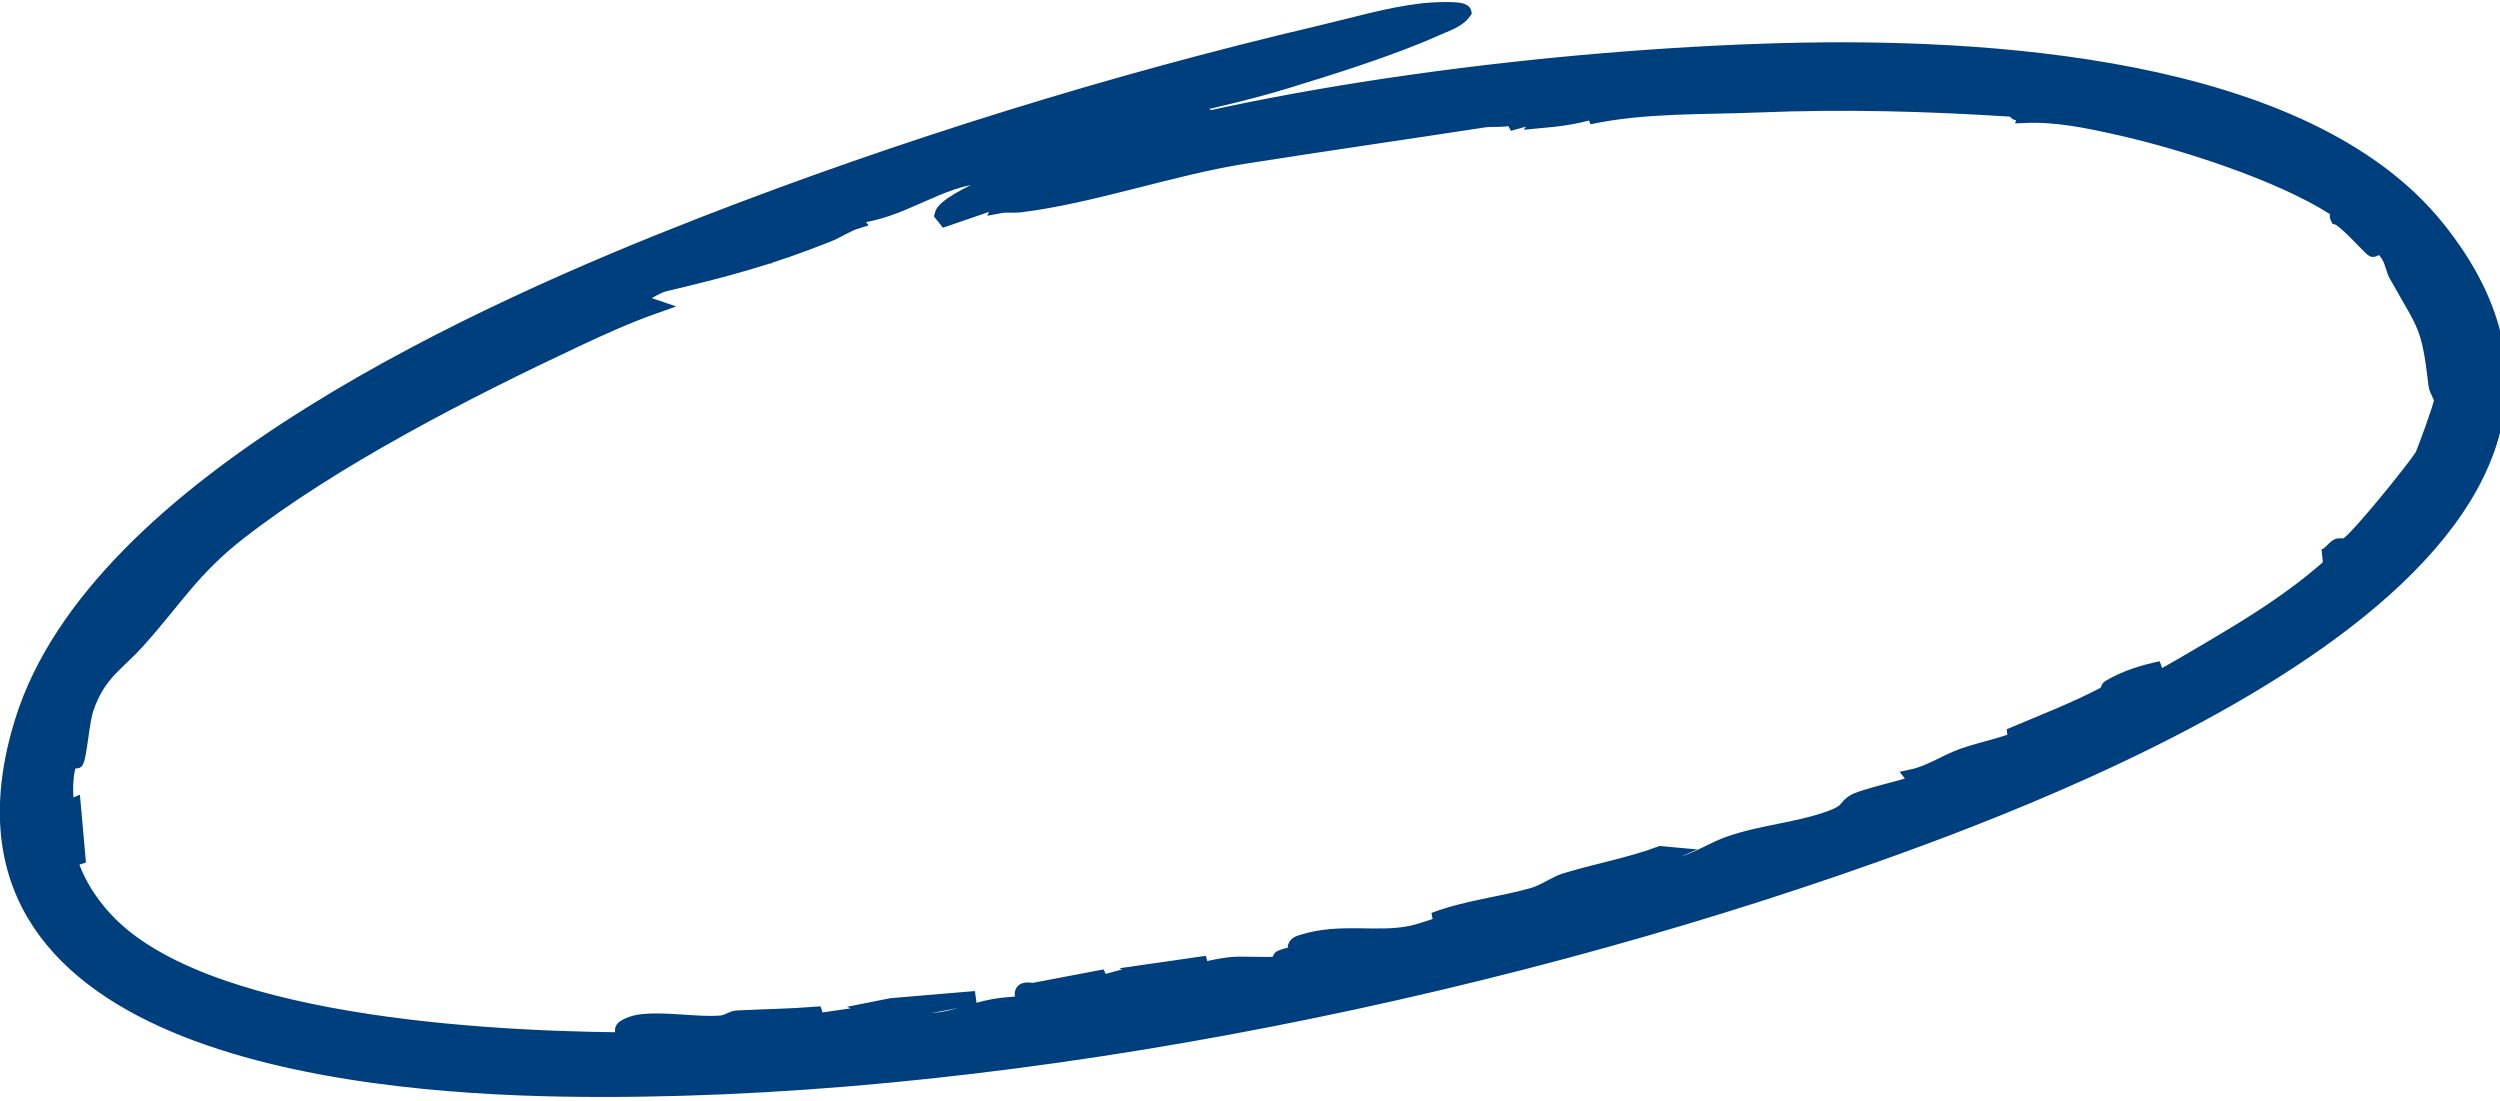 <?xml version="1.0" encoding="UTF-8"?>
<svg width="184" height="81" viewBox="0 0 184 81" fill="none" xmlns="http://www.w3.org/2000/svg">
<path d="M149.089 54.054C153.086 53.44 160.217 49.162 163.878 46.972C166.836 45.206 169.748 43.274 172.227 40.895L170.956 40.926C171.432 40.836 171.653 40.359 172.02 40.151C172.165 40.073 172.491 40.185 172.721 40.062C173.426 39.688 177.625 34.487 178.212 33.563C178.383 33.284 179.658 29.719 179.639 29.505C179.613 29.104 179.289 28.773 179.239 28.355C178.712 23.827 178.436 24.053 176.32 20.248C176.09 19.834 176.051 19.363 175.798 18.91C175.142 17.751 174.832 18.485 174.629 18.407C174.434 18.335 172.592 16.204 172.003 16.041C171.737 15.518 172.991 16.049 172.312 15.452C172.294 15.434 171.951 15.463 171.762 15.346C167.781 12.794 160.642 10.502 156.004 9.46C153.693 8.942 151.379 8.445 148.99 8.551L149.123 8.105C148.247 8.685 148.325 8.104 148.113 8.094C141.709 7.685 135.78 7.52 129.322 7.782C125.197 7.949 121.011 7.794 116.96 8.658L117.912 8.056C116.322 8.62 114.834 8.808 113.172 8.957L113.508 8.472L111.075 9.145L111.614 8.622C110.841 8.943 109.903 8.78 109.183 8.888C103.368 9.782 97.408 10.639 91.562 11.56C86.259 12.401 80.385 14.475 75.126 15.125C74.594 15.19 74.07 15.101 73.544 15.201L73.774 14.729L69.572 16.173L69.277 15.801C69.567 14.578 76.119 12.144 77.5 11.7C92.955 6.711 114.912 4.1 131.225 3.67C145.734 3.286 169.59 4.522 179.42 16.742C198.214 40.101 153.984 57.289 138.027 62.961C108.923 73.314 72.352 80.718 41.41 80.212C25.545 79.947 -5.802 76.856 1.602 53.047C7.097 35.427 35.802 22.661 51.778 16.449C66.31 10.801 81.888 5.962 97.076 2.395C99.562 1.814 102.094 1.05 104.669 0.742C105.145 0.688 107.72 0.496 107.796 0.896C107.334 1.556 106.413 1.826 105.691 2.151C102.469 3.598 97.972 5.011 94.549 6.053C92.183 6.771 89.754 7.348 87.337 7.88L88.031 8.169C86.321 8.718 84.628 8.815 82.877 9.148L84.81 9.201C83.38 9.466 81.872 10.195 80.405 10.263C79.837 10.291 79.545 9.977 78.908 10.098C78.495 10.176 77.167 10.632 77.053 11.103L77.921 10.742L79.978 10.765L72.59 12.966C69.098 13.144 66.349 15.705 62.799 15.958L63.086 16.324C62.332 16.555 61.694 17.017 60.966 17.308C56.623 19.039 53.397 19.892 48.934 20.95C48.246 21.11 47.375 21.797 46.648 22.015L48.246 22.561C46.233 23.269 44.242 24.17 42.312 25.081C34.333 28.831 24.562 33.836 17.672 39.193C14.201 41.89 12.961 44.106 10.183 47.202C8.603 48.968 7.298 49.542 6.395 52.158C6.081 53.067 5.9 55.59 5.654 56.05C5.639 56.082 5.345 55.985 5.258 56.067C4.833 56.46 4.783 58.834 5.043 59.401L5.445 59.224L5.827 63.526L4.898 61.997C5.254 64.367 6.632 66.543 8.326 68.165C16.093 75.598 37.325 76.505 47.725 76.488C48.892 76.484 50.331 76.305 51.52 76.188C51.755 76.165 52.298 76.236 52.178 75.874C50.057 75.704 47.925 75.71 45.76 75.809C45.758 75.491 46.777 75.203 47.004 75.174C48.867 74.9 51.311 75.393 53.081 75.239C53.544 75.194 53.878 74.891 54.208 74.872C56.155 74.771 58.109 74.748 60.053 74.596C60.175 74.928 59.603 74.899 59.365 74.944C58.068 75.183 56.825 74.977 55.556 75.668C55.552 75.952 55.997 75.925 56.191 75.917C57.152 75.894 58.236 75.761 59.181 75.618L58.691 75.29L63.47 74.593L63.24 75.064L64.741 74.561L64.047 74.272L65.599 73.963L71.796 73.439L67.154 74.321C66.839 74.38 65.909 74.107 65.463 74.279L64.203 75.092C65.725 74.817 67.291 75.194 68.815 75.043C70.338 74.891 71.619 74.299 73.092 74.034C75.54 73.591 77.903 74.078 80.432 73.3C80.733 73.206 81.061 73.137 81.066 72.744L75.178 73.217C75.151 72.613 75.924 72.865 76.064 72.838L81.322 71.839L80.575 72.409L83.218 71.697L82.469 72.26L84.94 71.79L84.247 71.501L88.823 70.843L86.428 71.718C87.765 71.537 89.108 71.122 90.447 70.955C91.511 70.825 93.202 71.019 94.082 70.881C94.173 70.864 94.079 70.519 94.232 70.446C95.525 69.881 97.79 70.118 99.227 69.933L99.049 69.531L100.453 69.054L95.26 69.823C95.265 69.43 95.593 69.361 95.894 69.267C98.711 68.398 101.402 69.164 103.904 68.623C105.081 68.363 106.366 67.72 107.671 67.676L105.535 67.66C107.868 66.767 110.396 66.519 112.772 65.85C113.633 65.607 114.498 64.971 115.143 64.776C117.48 64.056 119.924 63.629 122.22 62.772L122.988 62.843C122.293 63.157 121.385 63.264 120.713 63.544C120.316 63.706 119.602 64.343 119.532 64.356L115.716 65.081L116.476 65.147C119.054 64.701 121.566 64.332 124.036 63.471C125.172 63.074 126.175 62.434 127.235 62.058C129.662 61.198 132.309 61.044 134.731 60.156C135.985 59.692 135.744 59.455 136.317 59.034C137.023 58.516 140.835 57.806 140.986 57.494L140.699 57.128C142.024 56.847 143.13 56.064 144.391 55.6C145.652 55.135 148.245 54.614 149.086 54.04C148.84 54.08 148.249 54.366 148.221 53.994C150.431 53.06 152.715 52.176 154.846 51.06C155.116 50.914 155.077 50.632 155.213 50.548C156.38 49.855 157.722 49.433 159.055 49.158L151.736 53.058C150.759 53.258 149.818 53.539 149.086 54.04L149.089 54.054ZM85.735 11.819L76.968 14.014C77.264 14.313 77.584 14.201 77.946 14.162C81.232 13.777 84.571 12.373 87.918 12.042C87.899 11.676 87.411 11.935 87.158 11.976C86.636 12.054 86.124 12.187 85.611 12.27L85.743 11.824L85.735 11.819ZM97.484 9.587L90.062 10.997L90.141 11.41L97.255 10.058C97.29 10.052 97.523 9.717 97.484 9.587ZM58.59 17.403L52.977 19.319L55.901 18.981L55.614 18.614C56.192 18.142 56.926 18.38 57.35 18.285C57.476 18.261 57.378 17.895 57.531 17.822C57.844 17.676 58.644 17.836 58.592 17.41L58.59 17.403ZM45.567 23.084L43.875 23.456L42.596 24.287C43.166 24.193 43.736 24.099 44.288 23.915C44.602 23.811 45.517 23.471 45.575 23.09L45.567 23.084Z" fill="#003F7D" stroke="#003F7D" stroke-width="1"/>
</svg>

